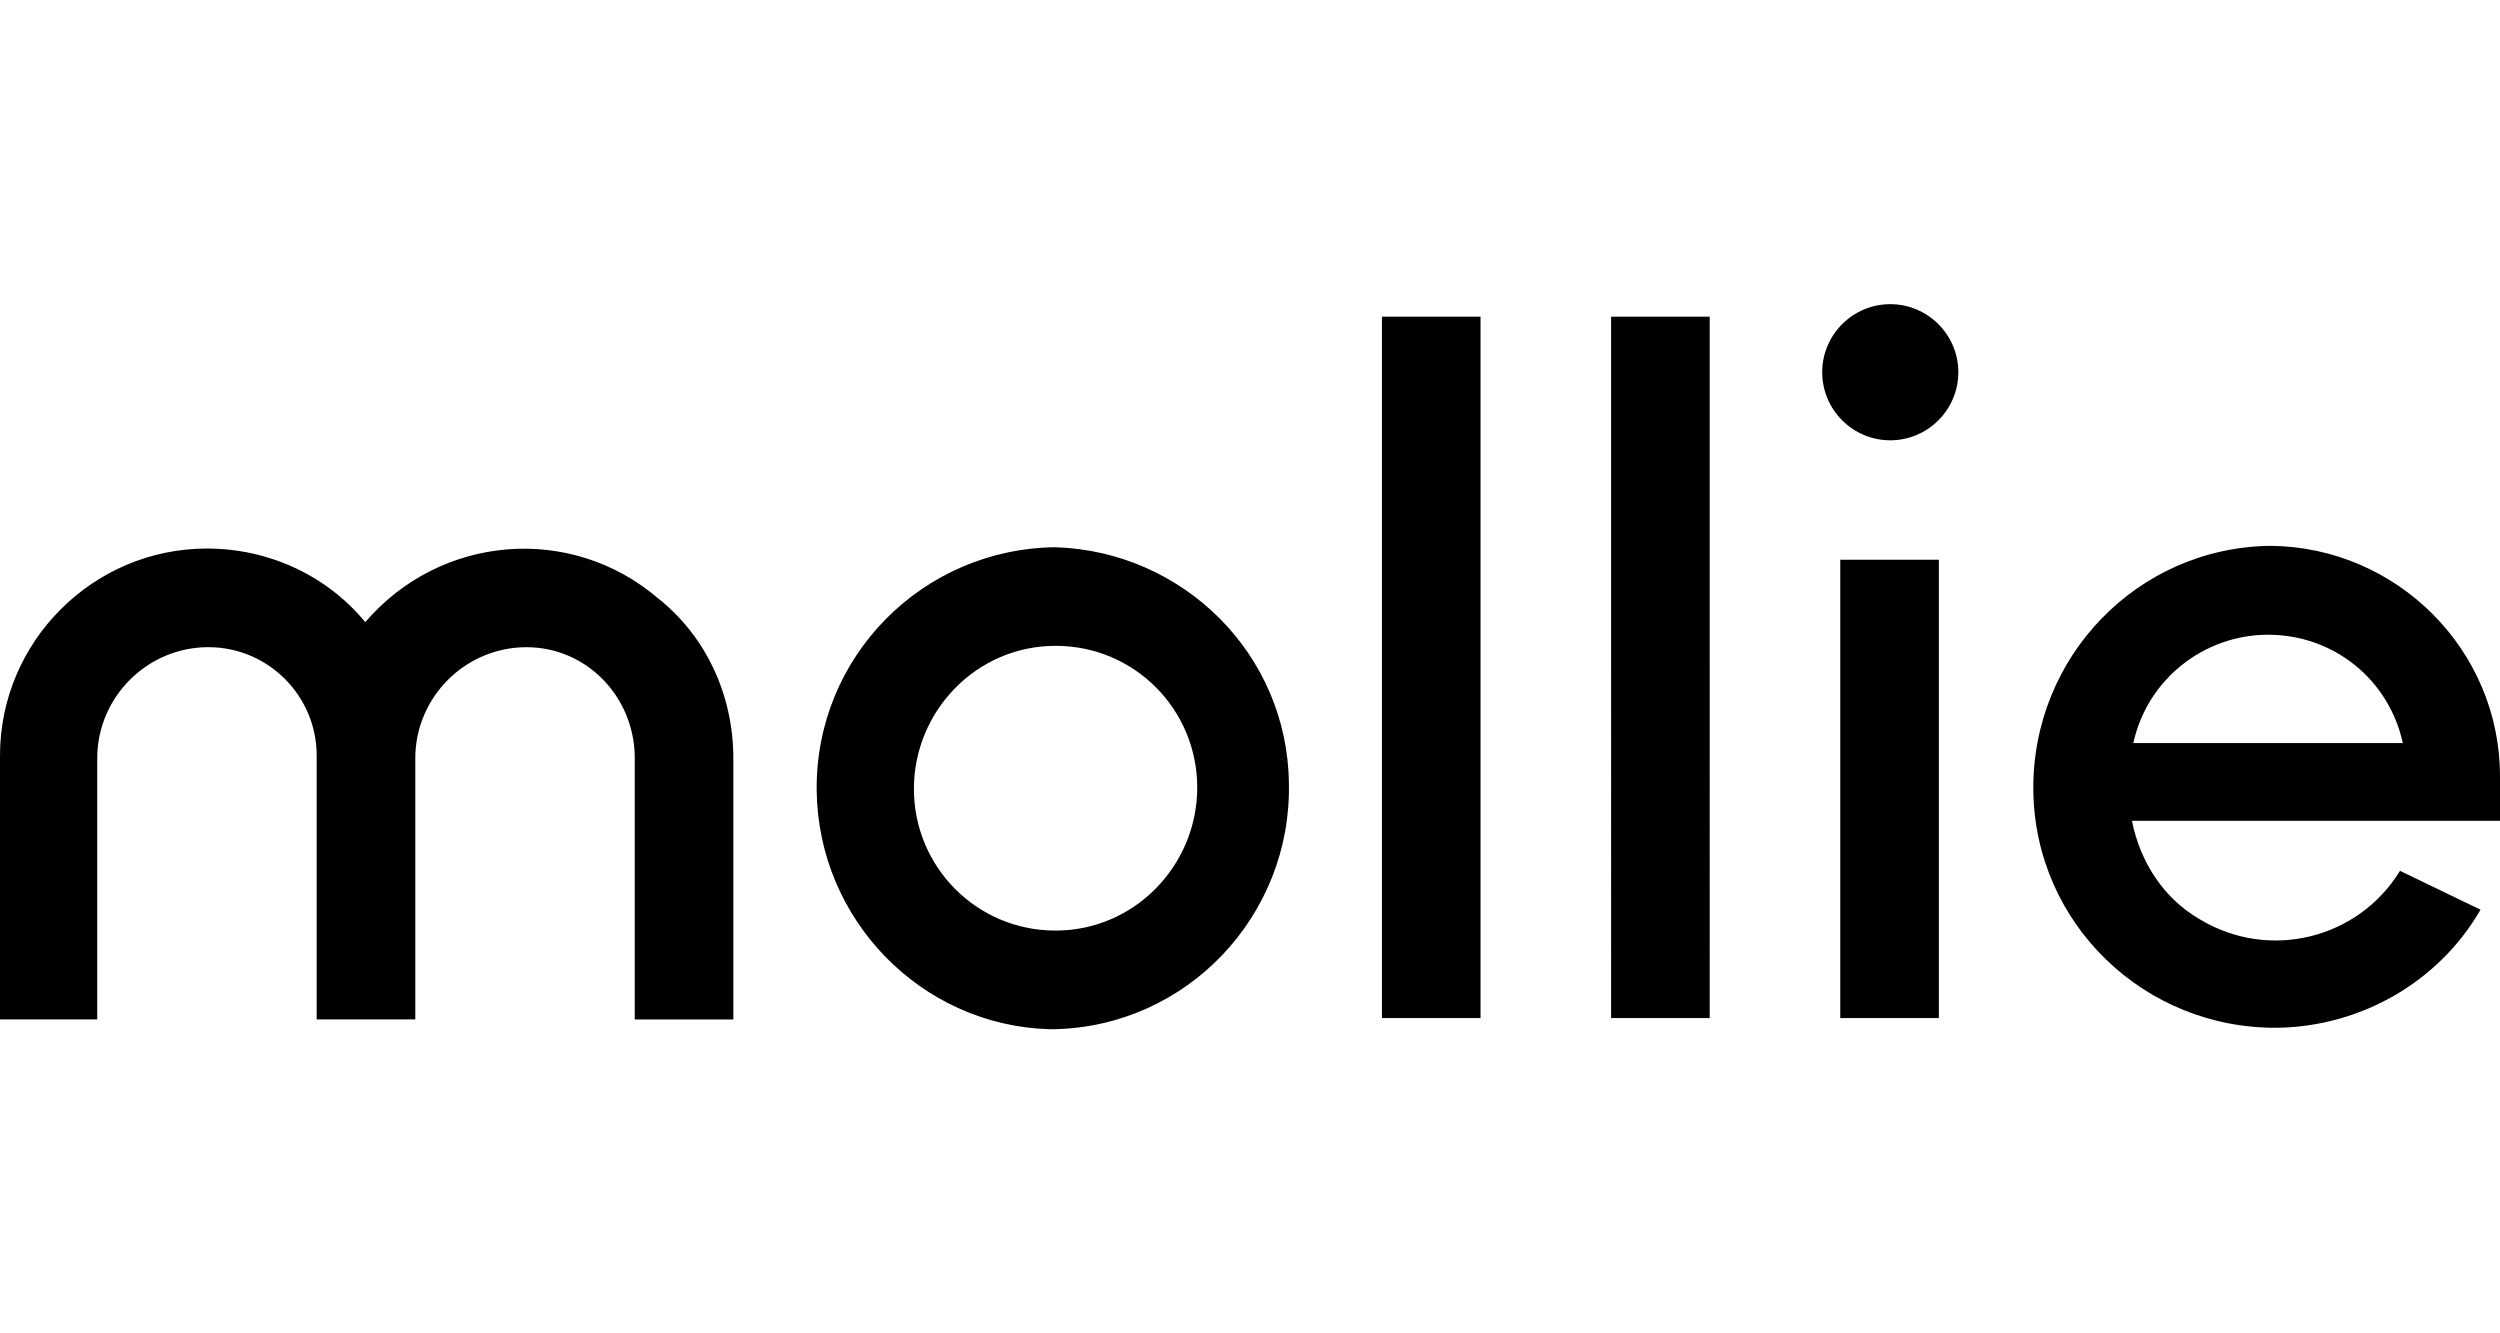 <?xml version="1.0" encoding="utf-8"?>
<!-- Generator: Adobe Illustrator 28.0.0, SVG Export Plug-In . SVG Version: 6.00 Build 0)  -->
<svg version="1.1" id="Ebene_1" xmlns="http://www.w3.org/2000/svg" xmlns:xlink="http://www.w3.org/1999/xlink" x="0px" y="0px"
	 viewBox="0 0 75 40" enable-background="new 0 0 75 40" xml:space="preserve">
<path d="M31.667,27.917c-2.375,0-4.25-1.917-4.25-4.25s1.875-4.292,4.25-4.292l0,0c2.375,0,4.25,1.917,4.25,4.25
	S34.042,27.917,31.667,27.917 M31.667,16.417c-4,0.042-7.208,3.292-7.167,7.292c0.042,3.875,3.125,7.042,6.958,7.167h0.167
	c4-0.083,7.125-3.417,7.042-7.375C38.625,19.625,35.5,16.542,31.667,16.417 M58.75,11.167c0,1.125-0.917,2.042-2.042,2.042
	s-2.042-0.917-2.042-2.042c0-1.125,0.917-2.042,2.042-2.042S58.75,10.042,58.75,11.167 M22,22.75v7.833h-2.958v-7.917
	c-0.042-1.792-1.458-3.25-3.25-3.25c-1.833,0-3.333,1.5-3.333,3.333v7.833H9.5v-7.917c0-1.792-1.458-3.25-3.25-3.25
	c-1.833,0-3.333,1.5-3.333,3.333v7.833H0v-7.917c0-3.417,2.792-6.208,6.208-6.208c1.833,0,3.583,0.792,4.75,2.208
	c2.25-2.625,6.167-2.958,8.792-0.708C21.167,19.083,22,20.833,22,22.75 M41.458,30.542h2.958V9.5h-2.958V30.542z M48.333,30.542
	h2.958V9.5h-2.958V30.542z M55.208,30.542h2.958v-13.75h-2.958V30.542z M68.042,19.042c1.958,0,3.625,1.333,4.042,3.25H64
	C64.417,20.375,66.125,19.042,68.042,19.042 M68.125,16.375c-4,0.042-7.167,3.333-7.125,7.333c0.042,4,3.333,7.167,7.333,7.125
	c2.5-0.042,4.833-1.375,6.083-3.542l0,0L72,26.125c-1.25,2.042-3.917,2.708-6,1.458c-1.083-0.625-1.792-1.708-2.042-2.958H75v-1.333
	C75,19.5,71.917,16.417,68.125,16.375C68.125,16.417,68.125,16.417,68.125,16.375"/>
</svg>
